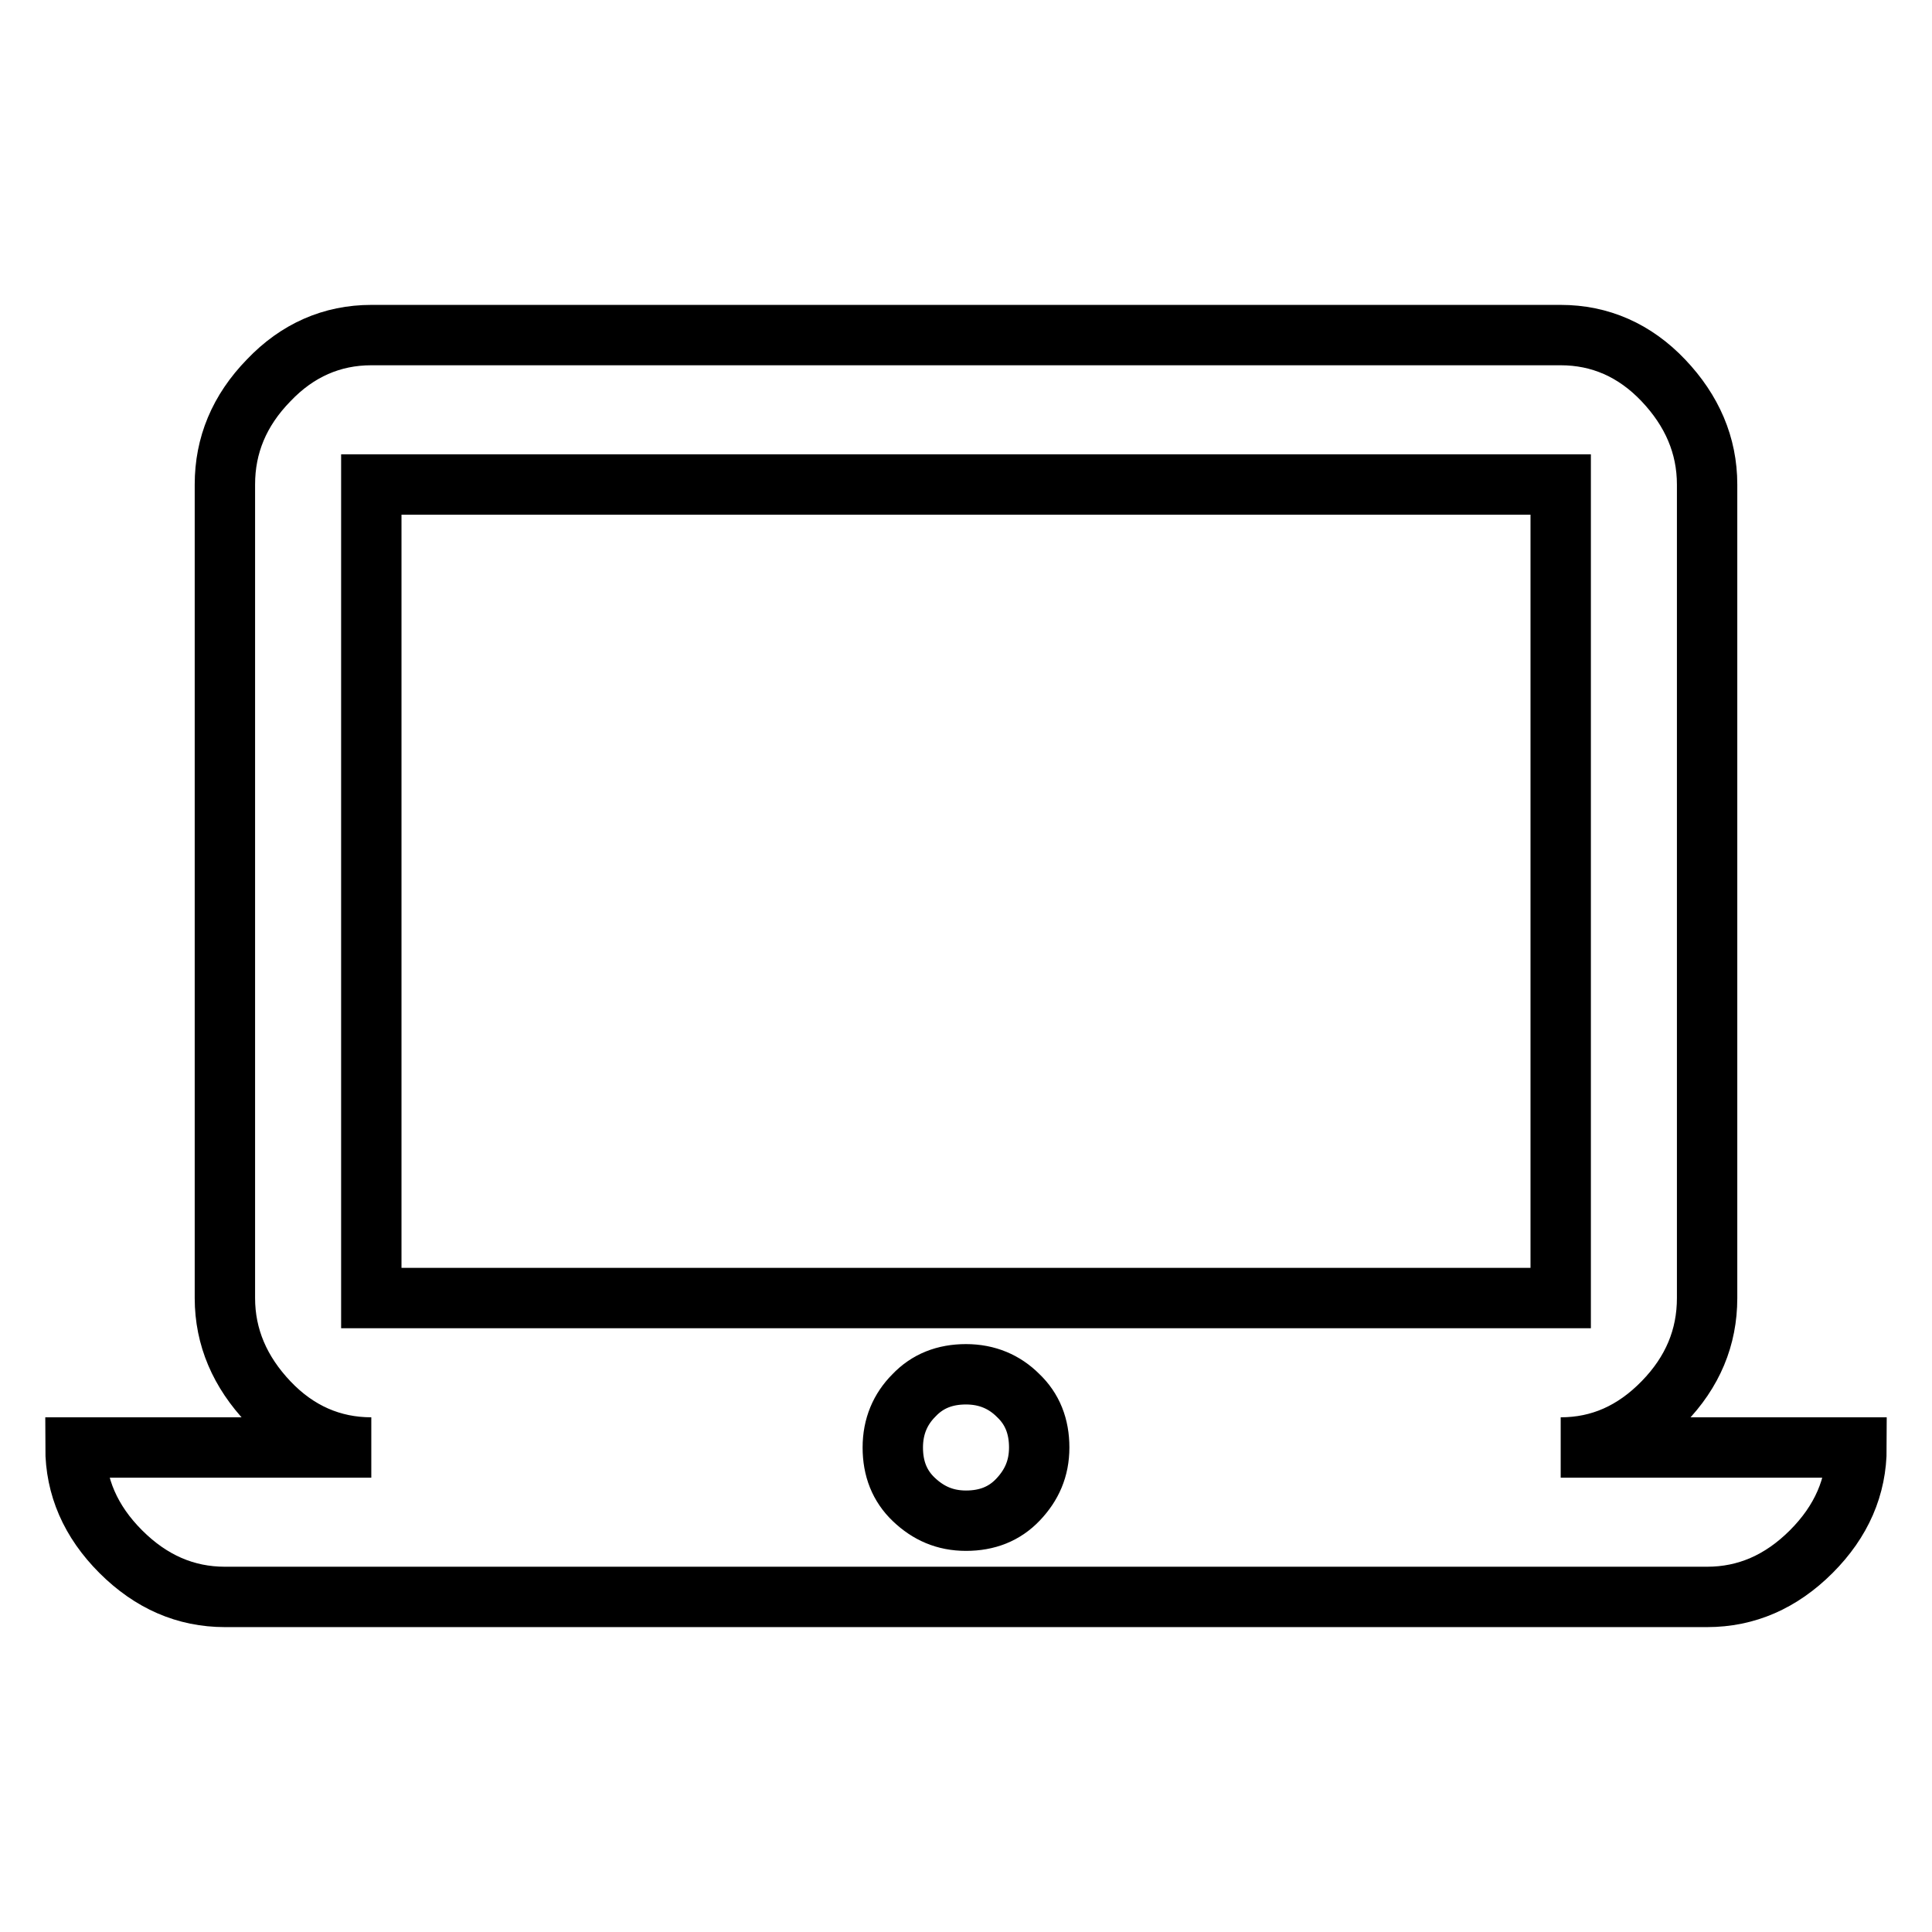 <?xml version="1.0" encoding="utf-8"?>
<!-- Svg Vector Icons : http://www.onlinewebfonts.com/icon -->
<!DOCTYPE svg PUBLIC "-//W3C//DTD SVG 1.1//EN" "http://www.w3.org/Graphics/SVG/1.1/DTD/svg11.dtd">
<svg version="1.1" xmlns="http://www.w3.org/2000/svg" xmlns:xlink="http://www.w3.org/1999/xlink" x="0px" y="0px" viewBox="0 0 256 256" enable-background="new 0 0 256 256" xml:space="preserve">
<g> <path stroke-width="8" fill-opacity="0" stroke="#000000"  d="M128,201.5c2.8,0,5.1-0.9,6.9-2.8s2.8-4.1,2.8-6.9c0-2.8-0.9-5.1-2.8-6.9c-1.8-1.8-4.1-2.8-6.9-2.8 s-5.1,0.9-6.9,2.8c-1.8,1.8-2.8,4.1-2.8,6.9c0,2.8,0.9,5.1,2.8,6.9S125.2,201.5,128,201.5z M49.2,64.2V172h157.6V64.2H49.2z  M206.8,191.8H246c0,5.2-2,9.8-6,13.8c-4,4-8.6,6-13.8,6H29.8c-5.2,0-9.8-2-13.8-6s-6-8.6-6-13.8h39.2c-5.2,0-9.8-2-13.6-6 s-5.8-8.6-5.8-13.8V64.2c0-5.2,1.9-9.8,5.8-13.8c3.8-4,8.4-6,13.6-6h157.6c5.2,0,9.8,2,13.6,6c3.8,4,5.8,8.6,5.8,13.8V172 c0,5.2-1.9,9.8-5.8,13.8S212,191.8,206.8,191.8z"/></g>
</svg>